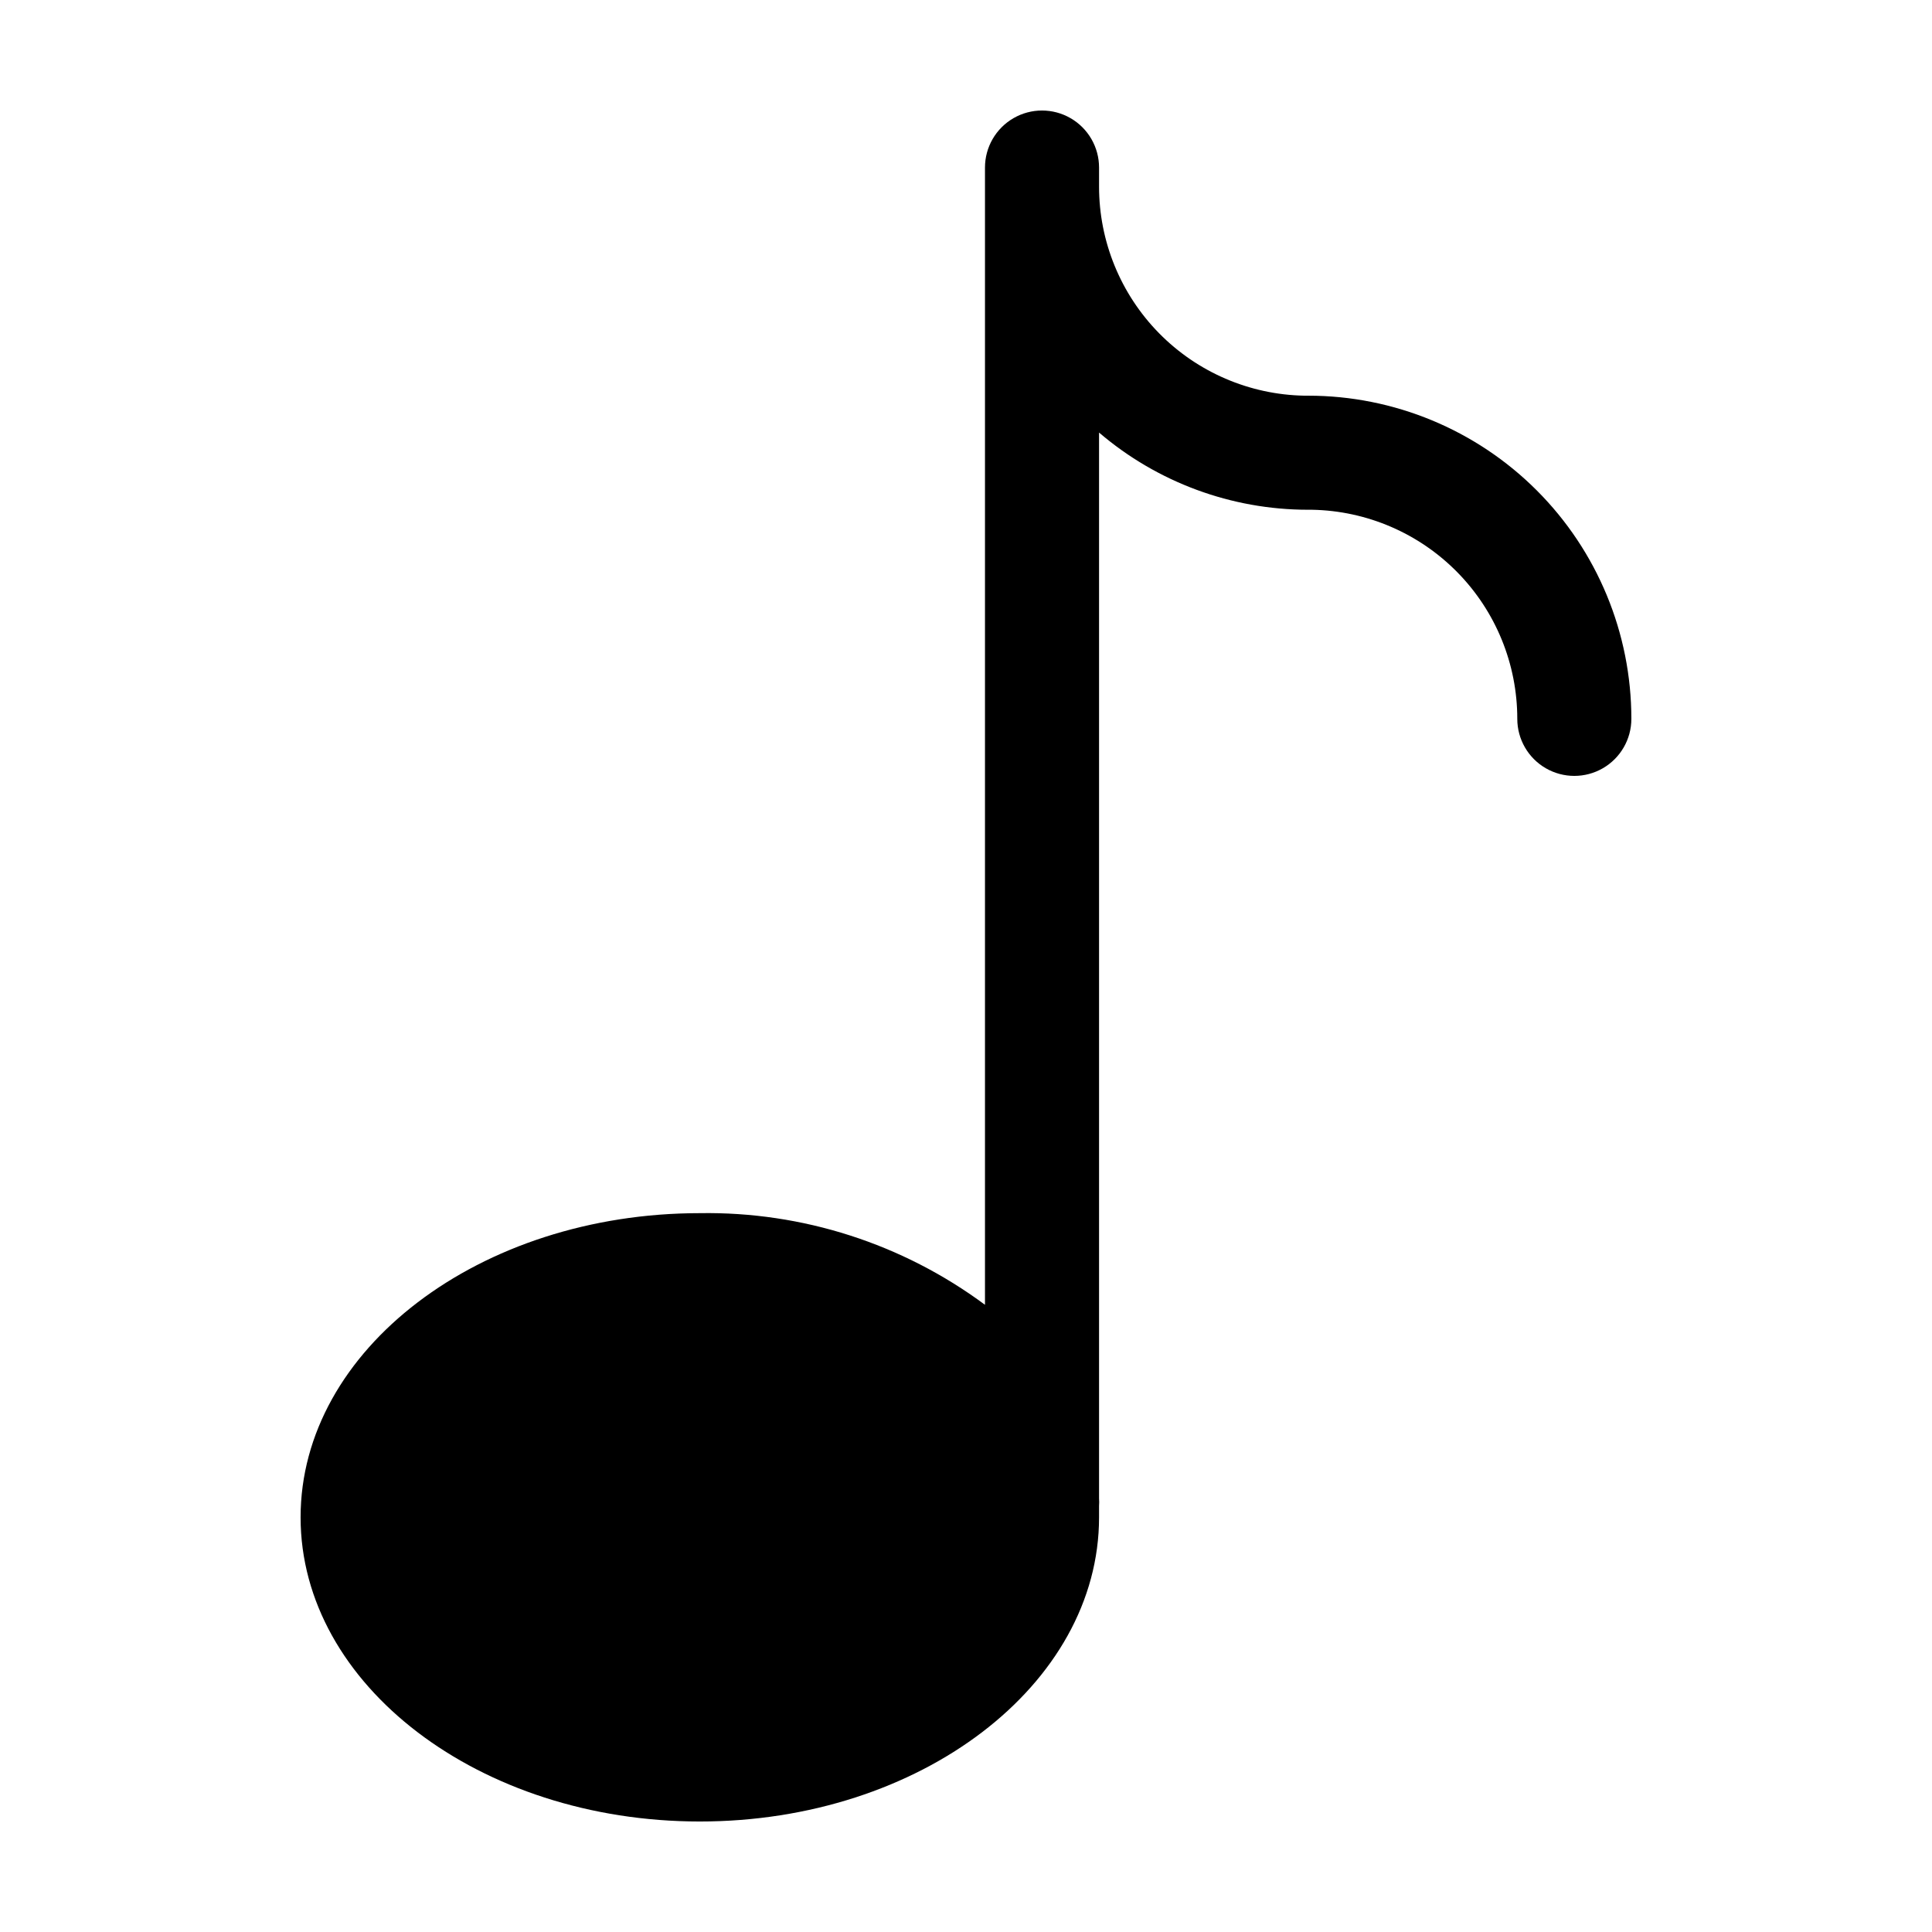 <?xml version="1.0" encoding="UTF-8"?>
<!-- Uploaded to: ICON Repo, www.iconrepo.com, Generator: ICON Repo Mixer Tools -->
<svg fill="#000000" width="800px" height="800px" version="1.1" viewBox="144 144 512 512" xmlns="http://www.w3.org/2000/svg">
 <path d="m490.68 248.86h-1.008c-14.523-0.266-28.359-6.219-38.535-16.582-10.176-10.367-15.879-24.312-15.875-38.836v-1.562-3.477c0-5.398-2.883-10.391-7.559-13.09-4.676-2.699-10.438-2.699-15.113 0-4.676 2.699-7.559 7.691-7.559 13.09v301.38c-21.832-16.188-48.395-24.723-75.57-24.285-58.34 0-105.8 36.172-105.8 80.609s47.457 80.609 105.8 80.609c58.34 0 105.8-36.172 105.8-80.609v-3.023 0.004c0.051-0.672 0.051-1.348 0-2.016v-282.44c15.445 13.207 35.098 20.461 55.418 20.457h1.008c14.523 0.262 28.363 6.219 38.539 16.582s15.875 24.309 15.871 38.836c0 5.398 2.883 10.391 7.559 13.09 4.676 2.699 10.438 2.699 15.113 0 4.676-2.699 7.559-7.691 7.559-13.09 0-22.715-9.023-44.5-25.086-60.562s-37.848-25.086-60.562-25.086z"/>
</svg>